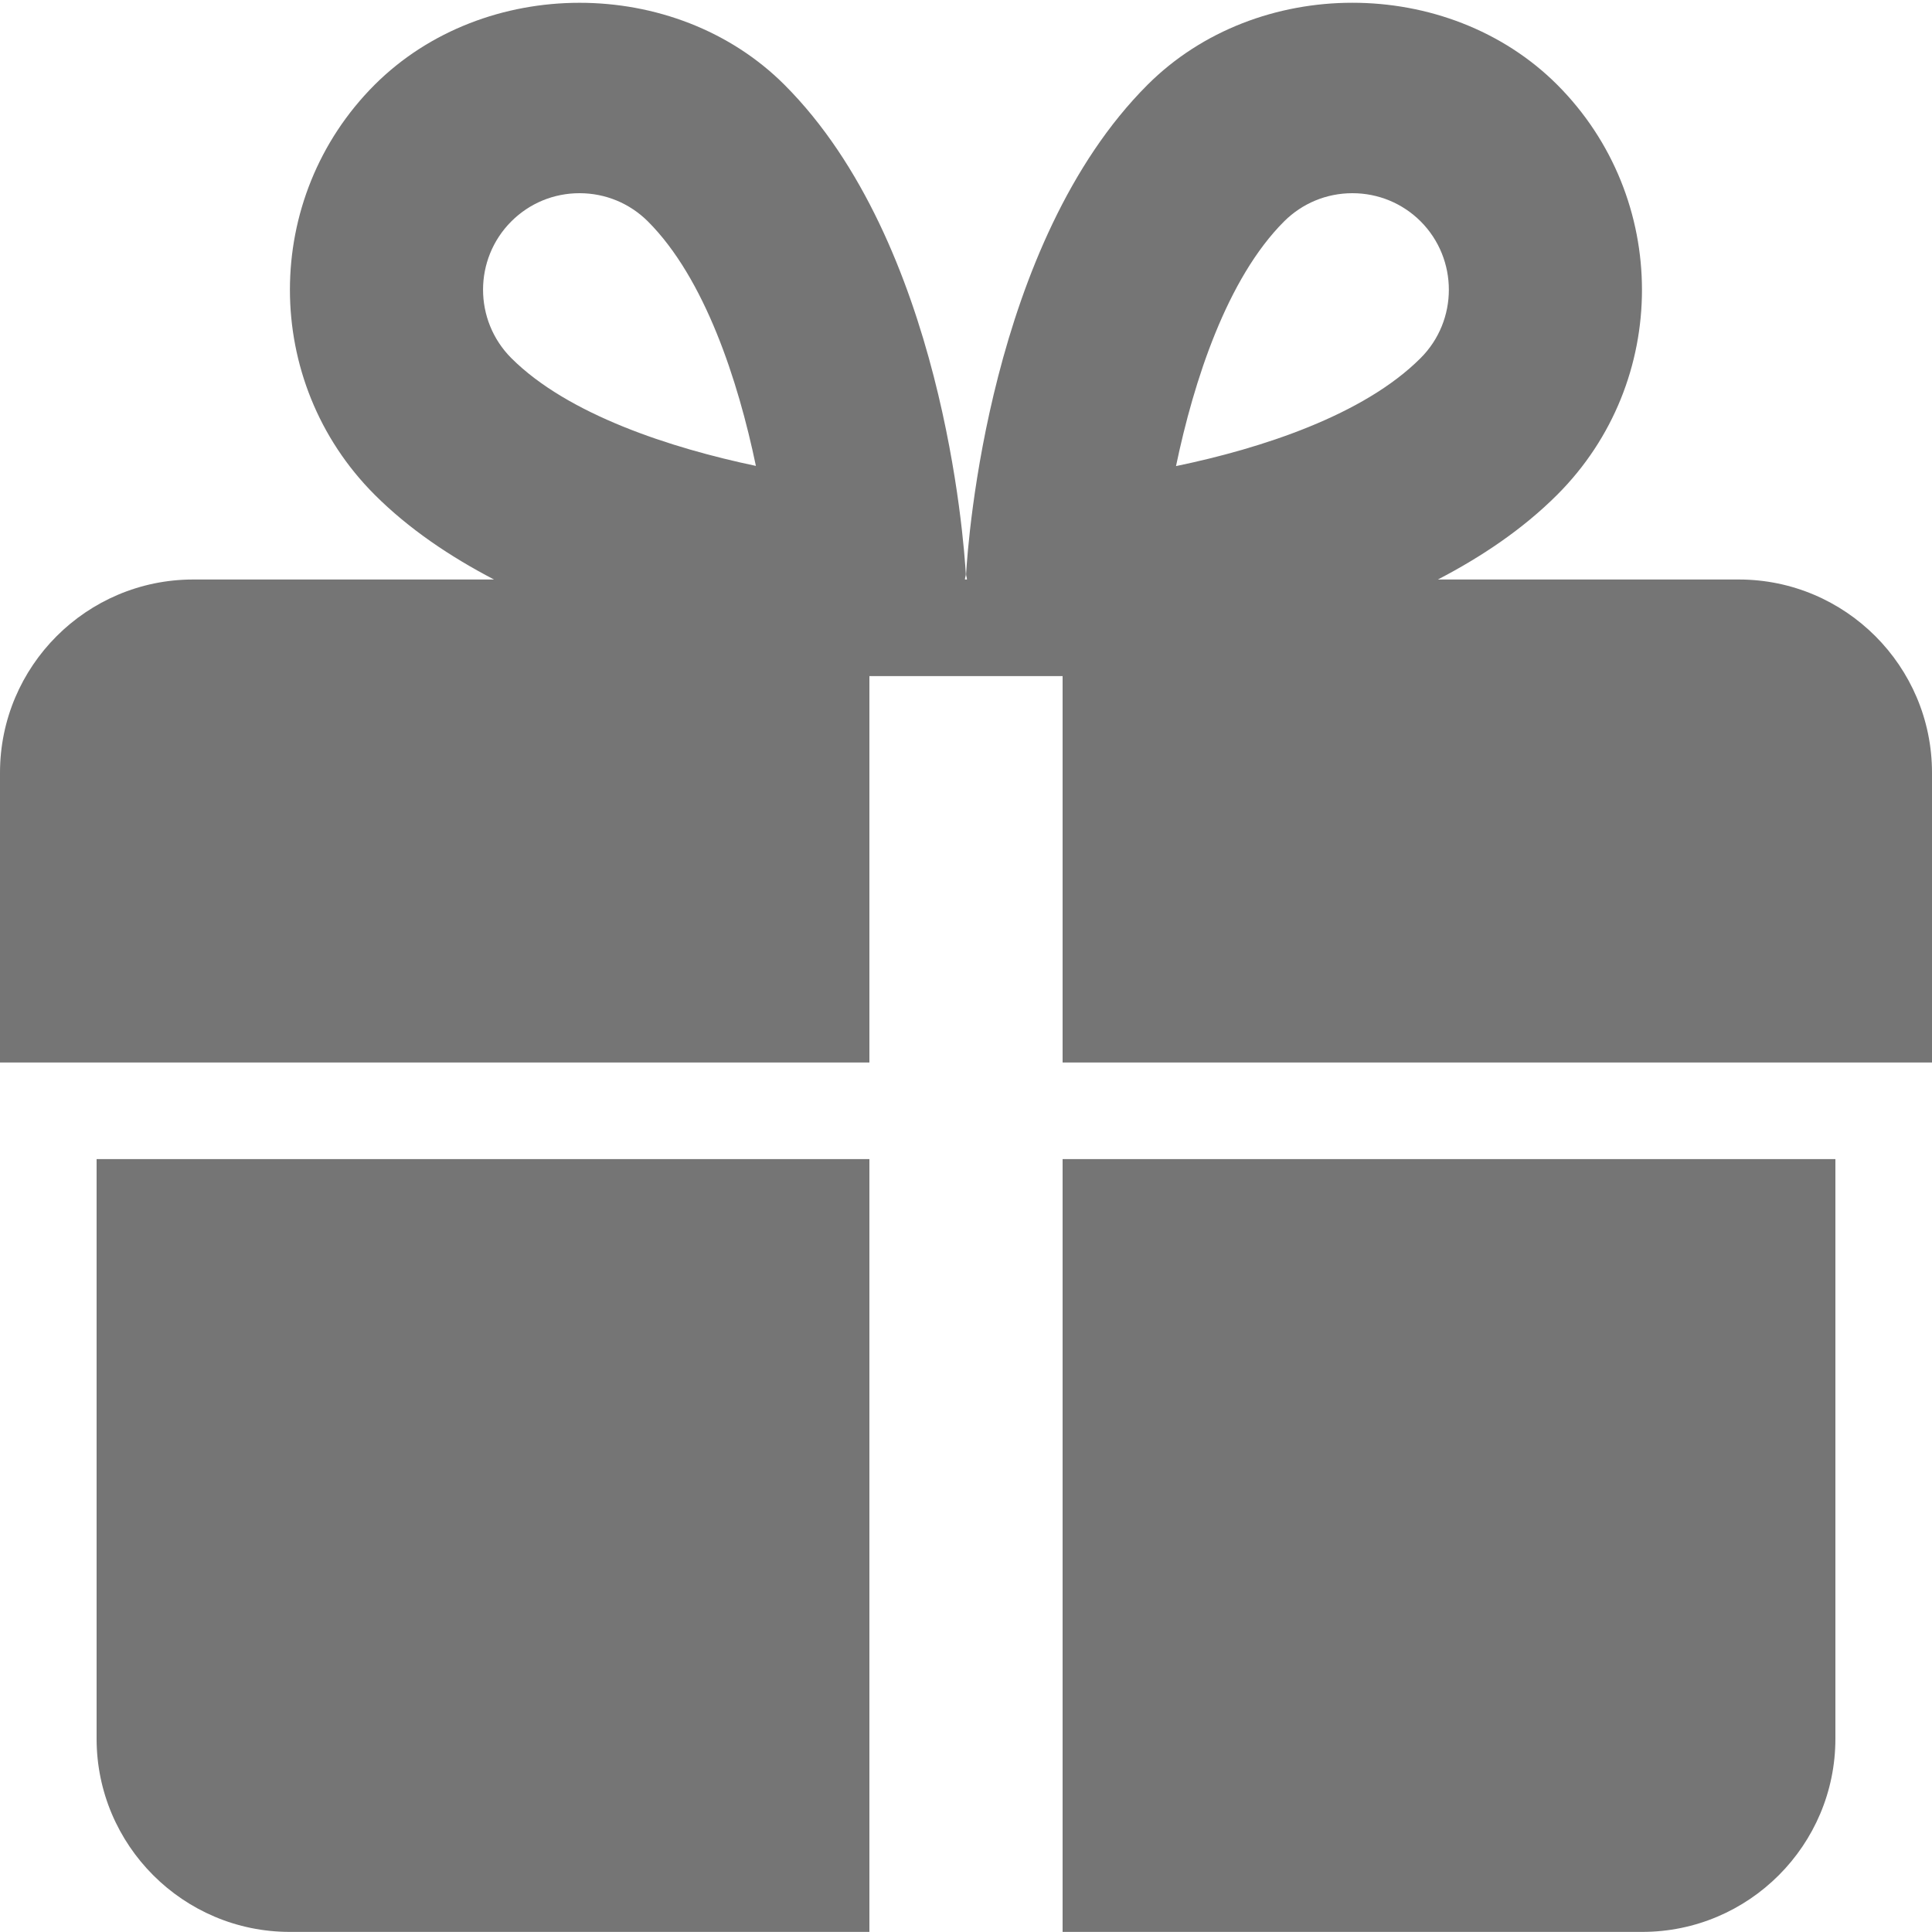 <?xml version="1.0" encoding="UTF-8"?>
<svg width="20px" height="20px" viewBox="0 0 20 20" version="1.1" xmlns="http://www.w3.org/2000/svg" xmlns:xlink="http://www.w3.org/1999/xlink">
    <!-- Generator: Sketch 46.2 (44496) - http://www.bohemiancoding.com/sketch -->
    <title>Fill 484 + Fill 485 + Fill 486</title>
    <desc>Created with Sketch.</desc>
    <defs></defs>
    <g id="Page-1" stroke="none" stroke-width="1" fill="none" fill-rule="evenodd">
        <g id="Icons" transform="translate(-699, -1010)" fill="#757575">
            <g id="Fill-484-+-Fill-485-+-Fill-486" transform="translate(699, 1010)">
                <path d="M1,11.999 L1,17.999 C1,19.102 1.897,19.999 3,19.999 L9,19.999 L9,11.999 L1,11.999 Z" id="Fill-484"></path>
                <path d="M11,11.999 L11,19.999 L17,19.999 C18.103,19.999 19,19.102 19,17.999 L19,11.999 L11,11.999 Z" id="Fill-485"></path>
                <path d="M12.174,4.825 C12.358,3.942 12.702,2.883 13.292,2.293 C13.481,2.104 13.733,2 14,2 C14.267,2 14.518,2.104 14.706,2.291 C15.096,2.682 15.096,3.317 14.706,3.707 C14.116,4.298 13.057,4.642 12.174,4.825 M5.293,3.707 C4.903,3.316 4.903,2.682 5.293,2.292 C5.481,2.104 5.732,2 5.999,2 C6.267,2 6.518,2.104 6.707,2.292 C7.297,2.882 7.641,3.94 7.825,4.823 C6.945,4.638 5.879,4.293 5.293,3.707 M18,5.999 L14.885,5.999 C15.337,5.764 15.764,5.478 16.121,5.121 C17.29,3.952 17.29,2.049 16.12,0.877 C14.987,-0.254 13.013,-0.255 11.879,0.878 C10.242,2.514 10.021,5.596 10.001,5.942 C10,5.962 10.01,5.979 10.01,5.999 L9.989,5.999 C9.989,5.979 9.999,5.962 9.998,5.942 C9.978,5.596 9.757,2.514 8.12,0.877 C6.987,-0.254 5.012,-0.254 3.878,0.878 C2.709,2.048 2.709,3.951 3.878,5.121 C4.235,5.478 4.663,5.764 5.114,5.999 L2,5.999 C0.897,5.999 0,6.896 0,7.999 L0,10.999 L9,10.999 L9,6.999 L11,6.999 L11,10.999 L20,10.999 L20,7.999 C20,6.896 19.103,5.999 18,5.999" id="Fill-486"></path>
            </g>
        </g>
    </g>
</svg>